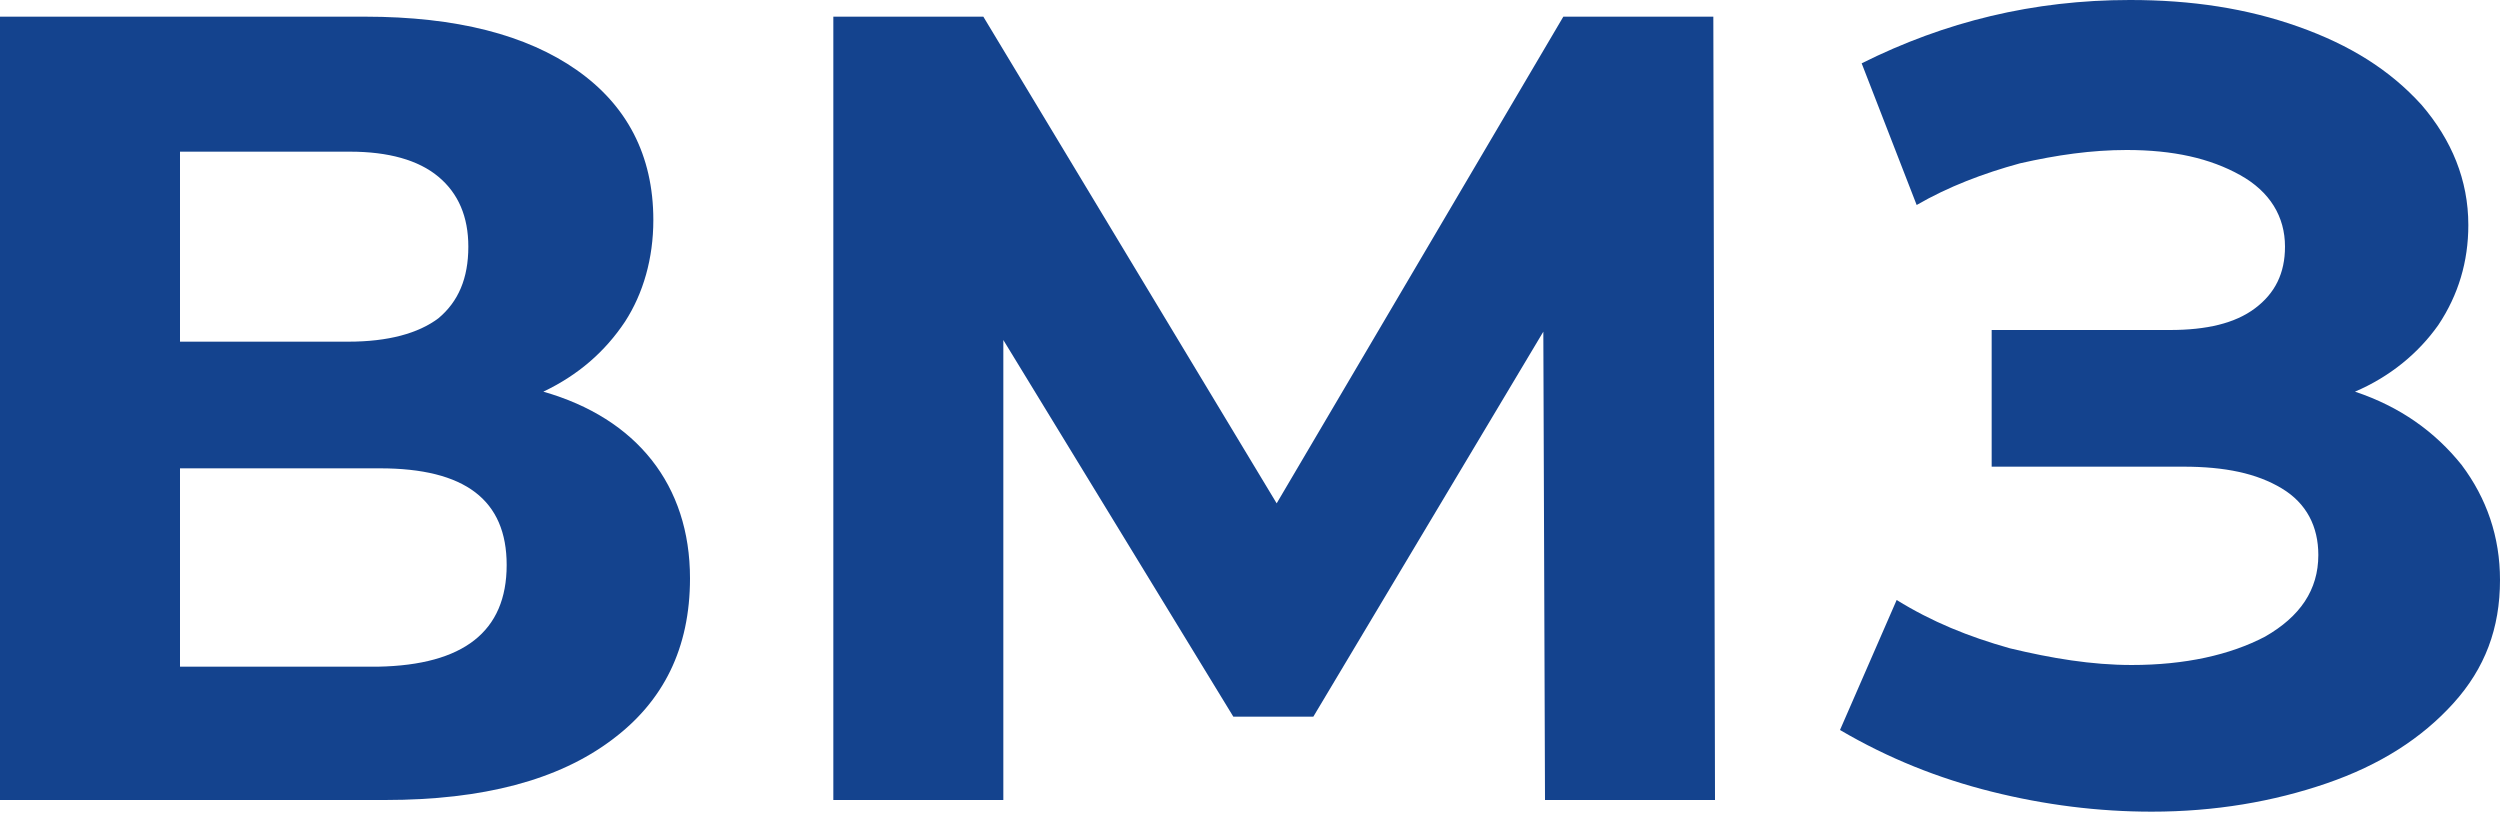 <?xml version="1.0" encoding="utf-8"?>
<!-- Generator: Adobe Illustrator 25.3.1, SVG Export Plug-In . SVG Version: 6.00 Build 0)  -->
<svg version="1.1" id="Layer_1" xmlns="http://www.w3.org/2000/svg" xmlns:xlink="http://www.w3.org/1999/xlink" x="0px" y="0px"
	 viewBox="0 0 150 48.8" style="enable-background:new 0 0 150 48.8;" xml:space="preserve">
<style type="text/css">
	.st0{fill:#14438E;}
</style>
<g>
	<path class="st0" d="M39.1,27.6c1.5,1.9,2.3,4.3,2.3,7.1c0,4.2-1.6,7.4-4.7,9.7C33.5,46.8,29,48,23.1,48H0V1h21.9
		c5.5,0,9.7,1.1,12.7,3.2s4.6,5.1,4.6,9c0,2.3-0.6,4.4-1.7,6.1c-1.2,1.8-2.8,3.2-4.9,4.2C35.4,24.3,37.6,25.7,39.1,27.6z M10.8,20.5
		h10.1c2.4,0,4.2-0.5,5.4-1.4c1.2-1,1.8-2.4,1.8-4.3c0-1.8-0.6-3.2-1.8-4.2c-1.2-1-3-1.5-5.3-1.5H10.8V20.5z M30.4,33.9
		c0-3.9-2.5-5.8-7.6-5.8h-12V40h11.9C27.8,39.9,30.4,37.9,30.4,33.9z"/>
	<path class="st0" d="M92.7,48l-0.1-28.1L78.8,43H74L60.2,20.4V48H50V1h9l17.6,29.2L93.8,1h9l0.1,47H92.7z"/>
	<path class="st0" d="M147.7,27.9c1.5,2,2.3,4.3,2.3,6.9c0,2.9-0.9,5.3-2.8,7.4s-4.4,3.7-7.6,4.8c-3.2,1.1-6.7,1.7-10.5,1.7
		c-3.2,0-6.4-0.4-9.6-1.2s-6.2-2-9.1-3.7l3.4-7.8c2.1,1.3,4.3,2.2,6.8,2.9c2.5,0.6,4.9,1,7.3,1c3.2,0,5.9-0.6,8-1.7
		c2.1-1.2,3.2-2.8,3.2-4.9c0-1.7-0.7-3.1-2.2-4S133.5,28,131,28h-11.5v-8.2h10.7c2.2,0,3.9-0.4,5.1-1.3c1.2-0.9,1.8-2.1,1.8-3.7
		c0-1.8-0.9-3.3-2.7-4.3s-4-1.5-6.8-1.5c-2.1,0-4.2,0.3-6.4,0.8c-2.2,0.6-4.3,1.4-6.2,2.5l-3.3-8.5c5-2.5,10.3-3.8,16.1-3.8
		c3.7,0,7,0.5,10.1,1.6s5.5,2.6,7.4,4.7c1.8,2.1,2.8,4.5,2.8,7.2c0,2.2-0.6,4.2-1.8,6c-1.2,1.7-2.9,3.1-5,4
		C144,24.4,146.1,25.9,147.7,27.9z"/>
</g>
</svg>
